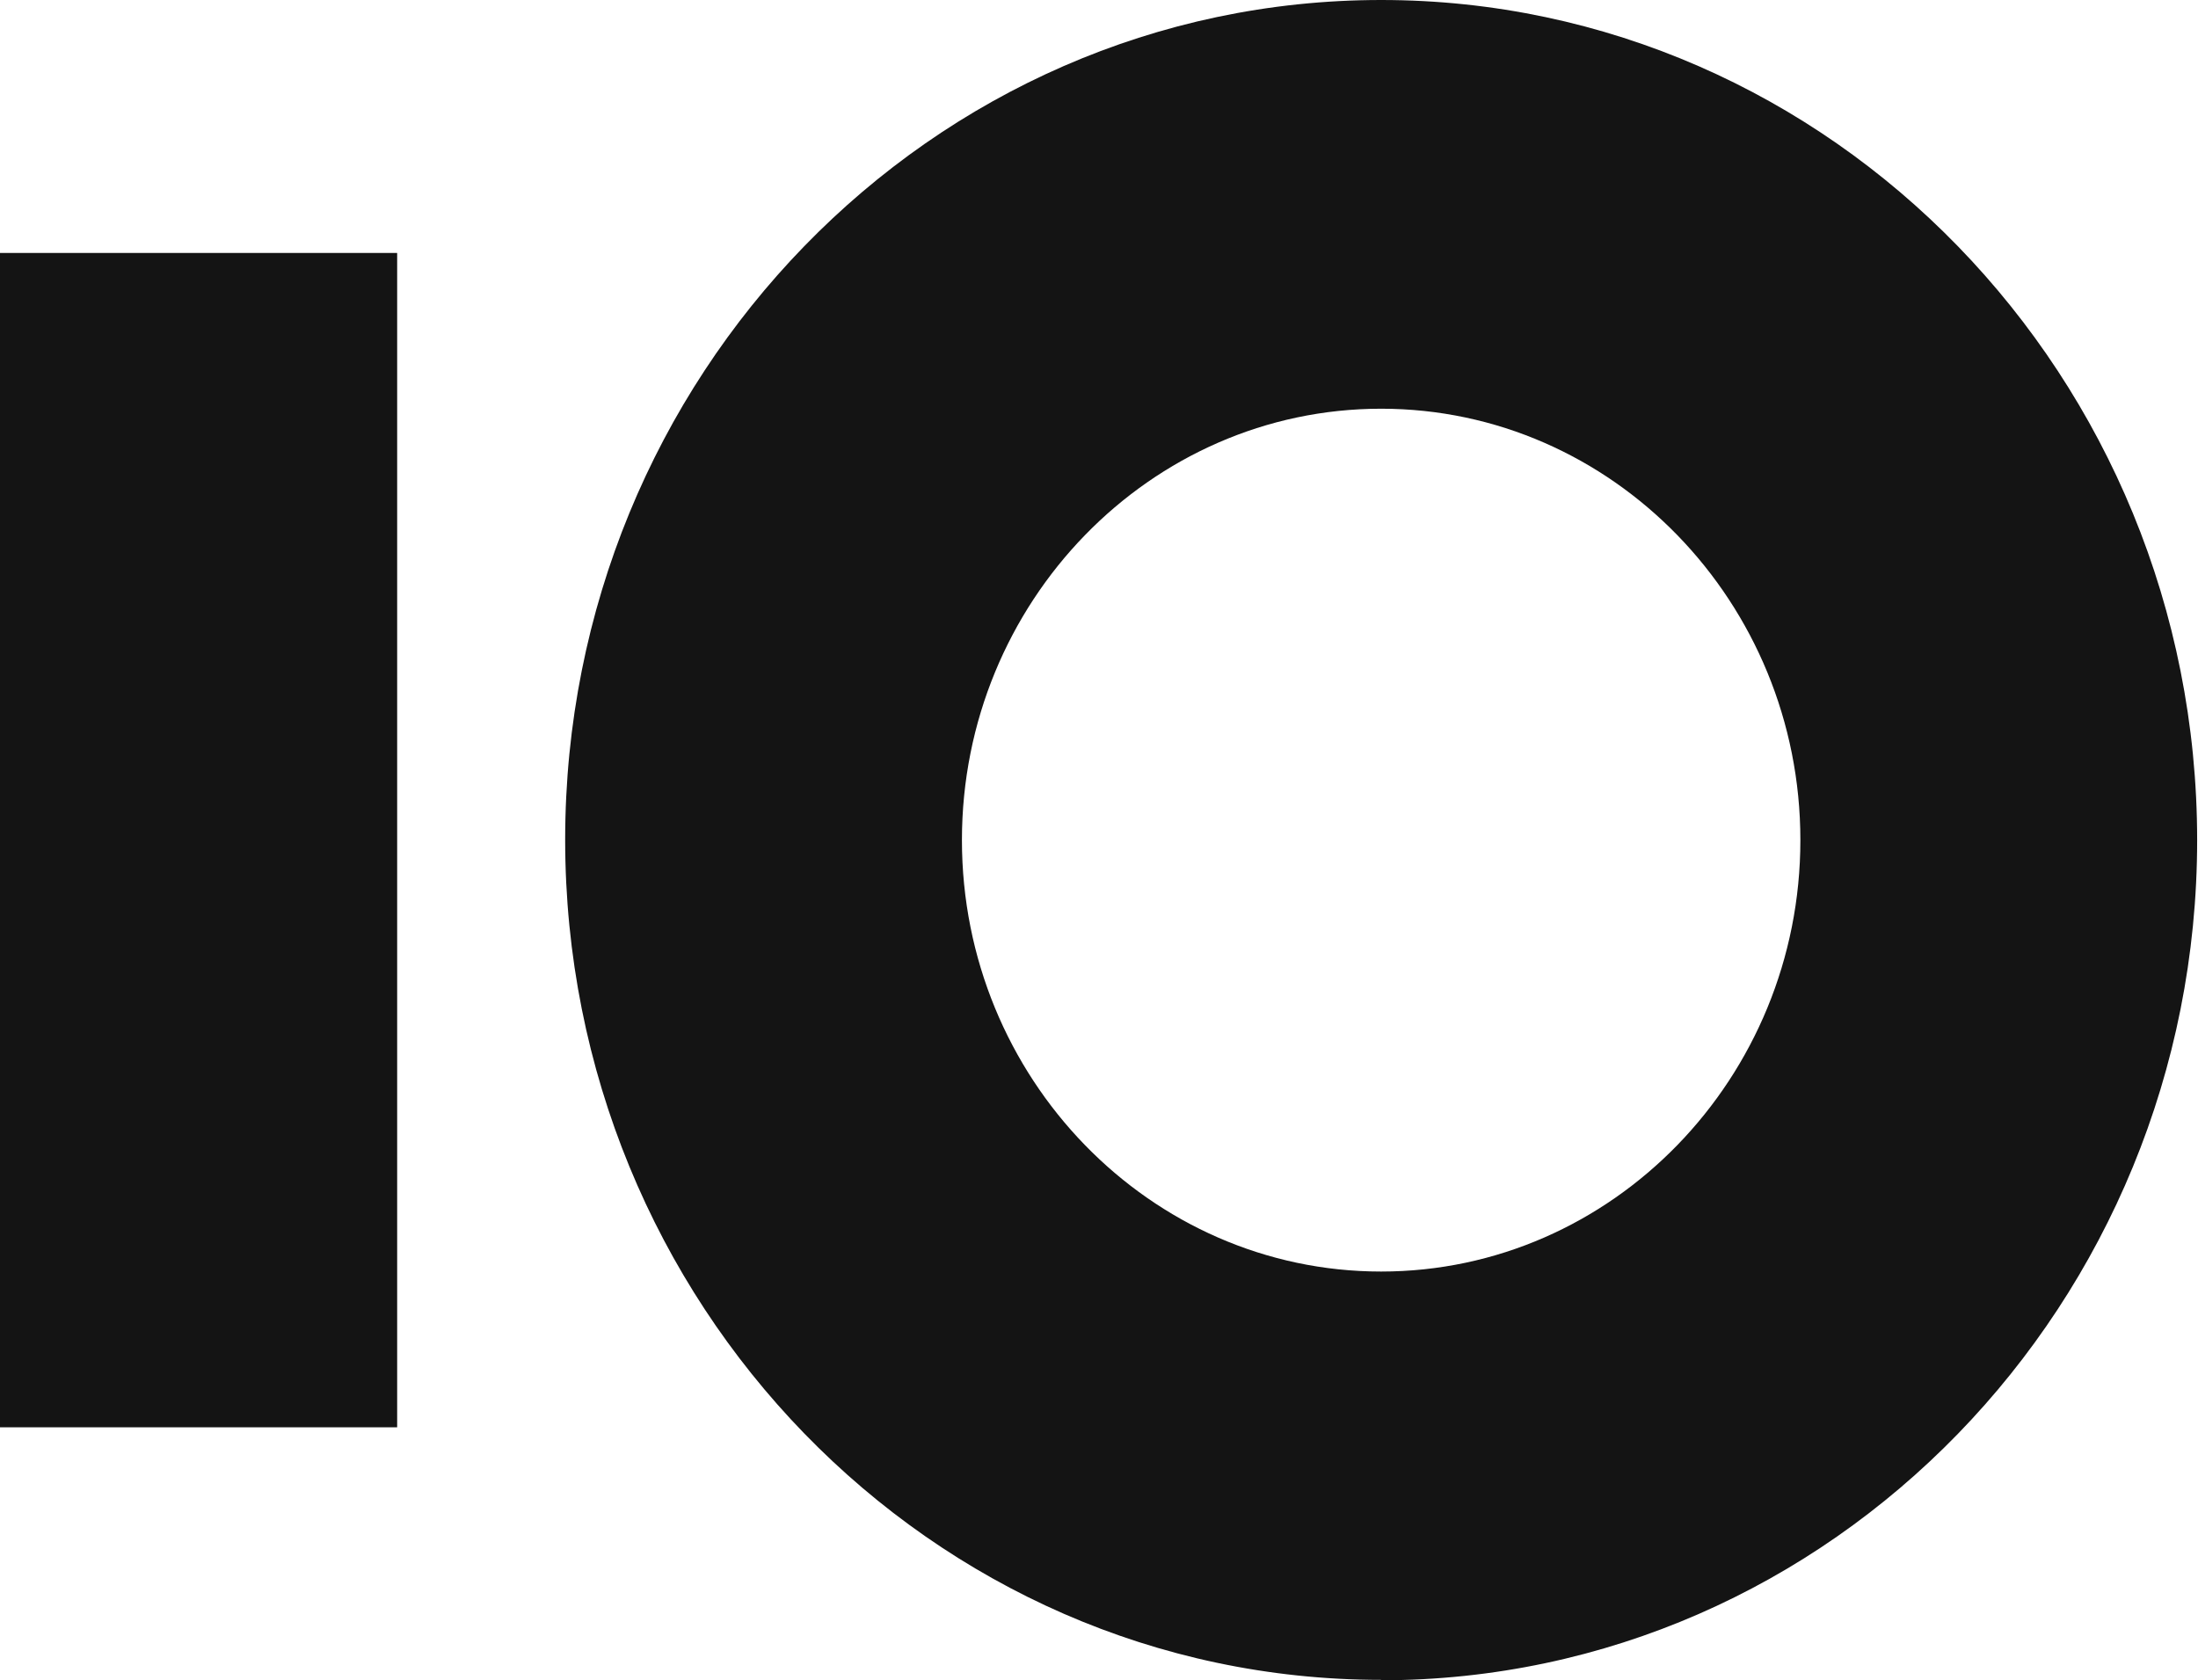 <svg width="310" height="237" viewBox="0 0 310 237" fill="none" xmlns="http://www.w3.org/2000/svg">
<path d="M194.794 236.944C131.3 236.944 79.709 183.79 79.709 118.444C79.709 53.097 131.3 0 194.794 0C258.288 0 309.88 53.154 309.88 118.5C309.88 183.846 258.233 237 194.794 237V236.944ZM194.794 57.649C162.201 57.649 135.668 84.956 135.668 118.5C135.668 152.044 162.201 179.351 194.794 179.351C227.387 179.351 253.92 152.044 253.92 118.5C253.92 84.956 227.387 57.649 194.794 57.649Z" fill="#141414"/>
<path d="M56.014 35.68H0V201.321H56.014V35.68Z" fill="#141414"/>
</svg>
